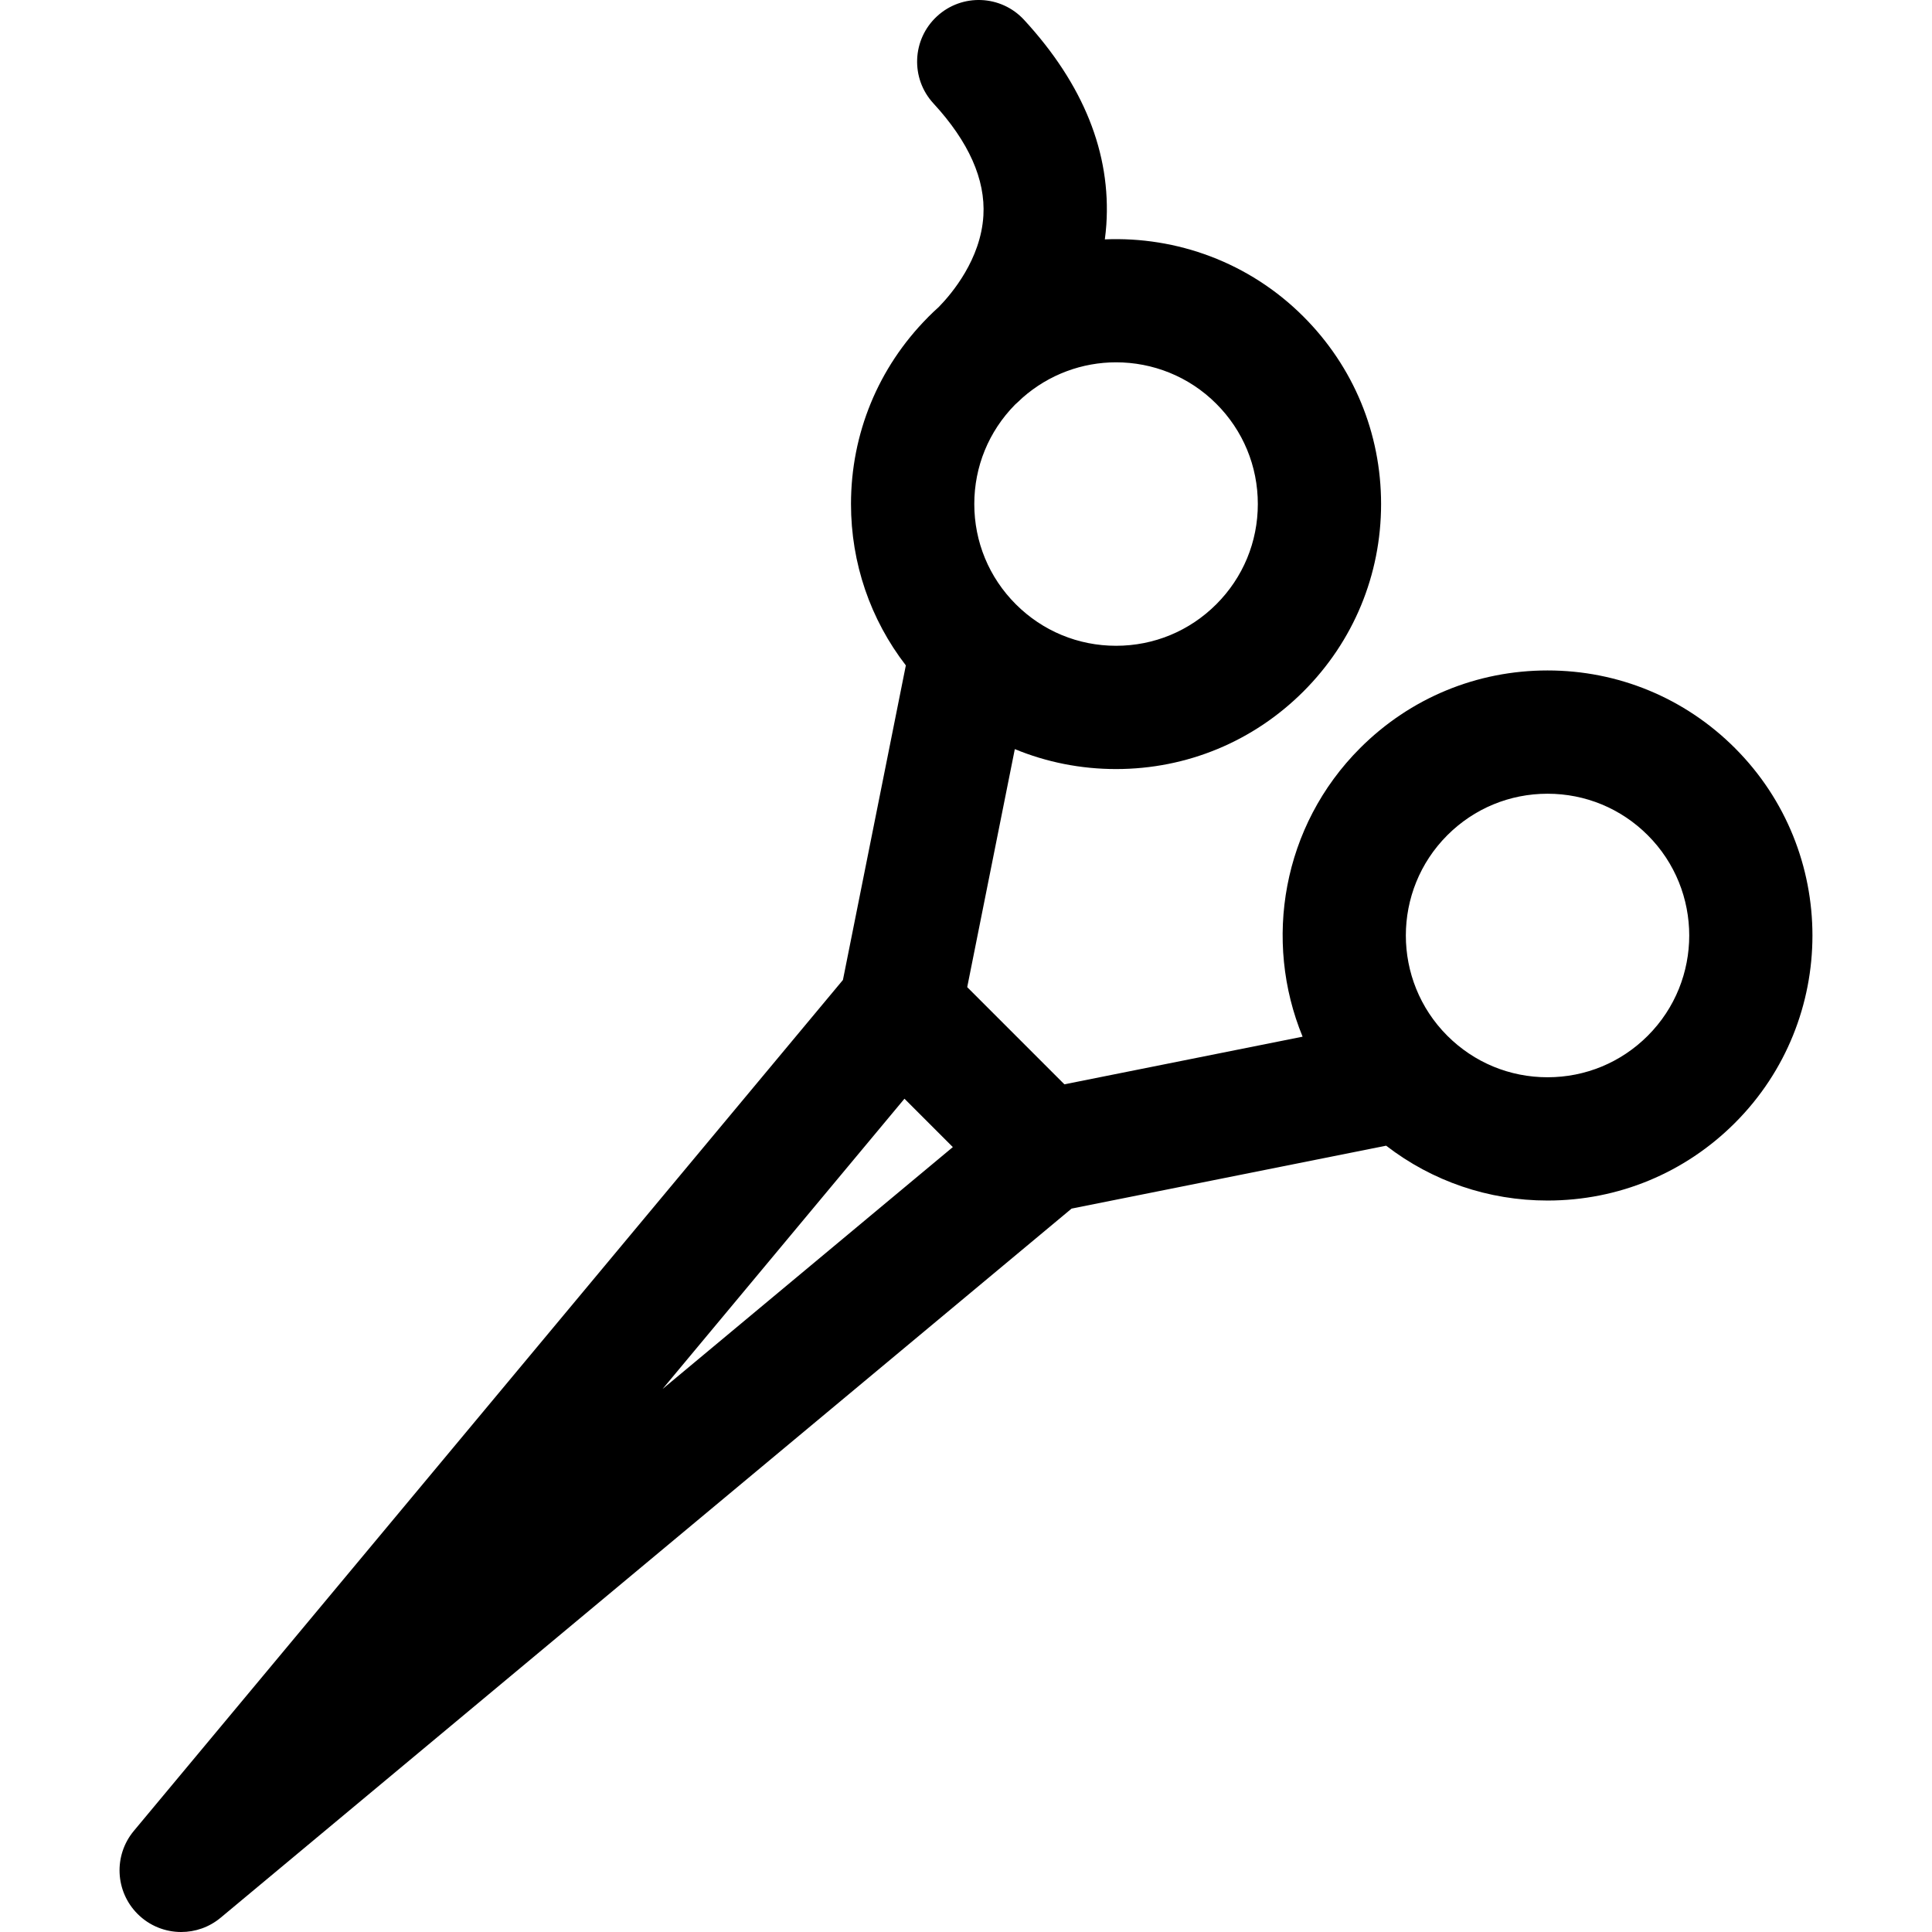 <?xml version='1.0' encoding='iso-8859-1'?>
<!DOCTYPE svg PUBLIC '-//W3C//DTD SVG 1.1//EN' 'http://www.w3.org/Graphics/SVG/1.1/DTD/svg11.dtd'>
<!-- Uploaded to: SVG Repo, www.svgrepo.com, Generator: SVG Repo Mixer Tools -->
<svg fill="#000000" height="800px" width="800px" version="1.1" xmlns="http://www.w3.org/2000/svg" viewBox="0 0 297 297" xmlns:xlink="http://www.w3.org/1999/xlink" enable-background="new 0 0 297 297">
  <path d="m266.708,115c-7.696-7.696-17.927-11.934-28.811-11.934-10.883,0-21.115,4.239-28.81,11.934-11.973,11.973-14.917,29.605-8.842,44.366l-36.619,7.323-14.939-14.939 7.318-36.592c4.869,2.011 10.134,3.066 15.561,3.066 10.883,0 21.115-4.239 28.81-11.934s11.934-17.927 11.934-28.81c0-10.884-4.238-21.115-11.934-28.811-8.38-8.38-19.532-12.334-30.532-11.872 0.096-0.733 0.177-1.475 0.229-2.234 0.744-10.995-3.51-21.596-12.643-31.509-3.546-3.848-9.541-4.095-13.389-0.548s-4.094,9.541-0.548,13.389c5.427,5.89 8.012,11.694 7.682,17.251-0.398,6.71-4.849,11.985-6.848,14.035-0.533,0.48-1.058,0.975-1.571,1.488-0.021,0.021-0.041,0.044-0.062,0.065-0.03,0.03-0.058,0.061-0.088,0.092-7.598,7.678-11.784,17.842-11.784,28.653 0,9.093 2.969,17.726 8.431,24.81l-9.671,48.356-109.008,130.813c-3.137,3.765-2.886,9.301 0.579,12.767 1.841,1.841 4.268,2.775 6.702,2.775 2.147,0 4.3-0.726 6.064-2.196l130.812-109.01 48.357-9.671c7.084,5.462 15.717,8.431 24.81,8.431 10.884,0 21.115-4.238 28.811-11.934 15.884-15.885 15.884-41.734-0.001-57.62zm-79.73-52.929c4.117,4.116 6.384,9.589 6.384,15.41 0,5.821-2.267,11.293-6.383,15.409-0.001,0-0.001,0-0.001,0.001-4.116,4.116-9.588,6.383-15.409,6.383-5.821,0-11.294-2.267-15.411-6.384-4.116-4.116-6.383-9.588-6.383-15.409 0-5.752 2.221-11.159 6.245-15.258 0.296-0.262 0.682-0.614 1.14-1.058 4.107-3.63 9.25-5.467 14.409-5.467 5.579,0 11.162,2.124 15.409,6.373zm-85.119,151.448l37.181-44.617 7.436,7.436-44.617,37.181zm151.449-54.299c-4.116,4.117-9.589,6.384-15.41,6.384-5.821,0-11.293-2.267-15.409-6.384-8.497-8.497-8.497-22.322 0-30.82 4.116-4.116 9.588-6.383 15.409-6.383 5.821,0 11.294,2.267 15.41,6.383 8.496,8.498 8.496,22.323 0,30.82z"/>
</svg>